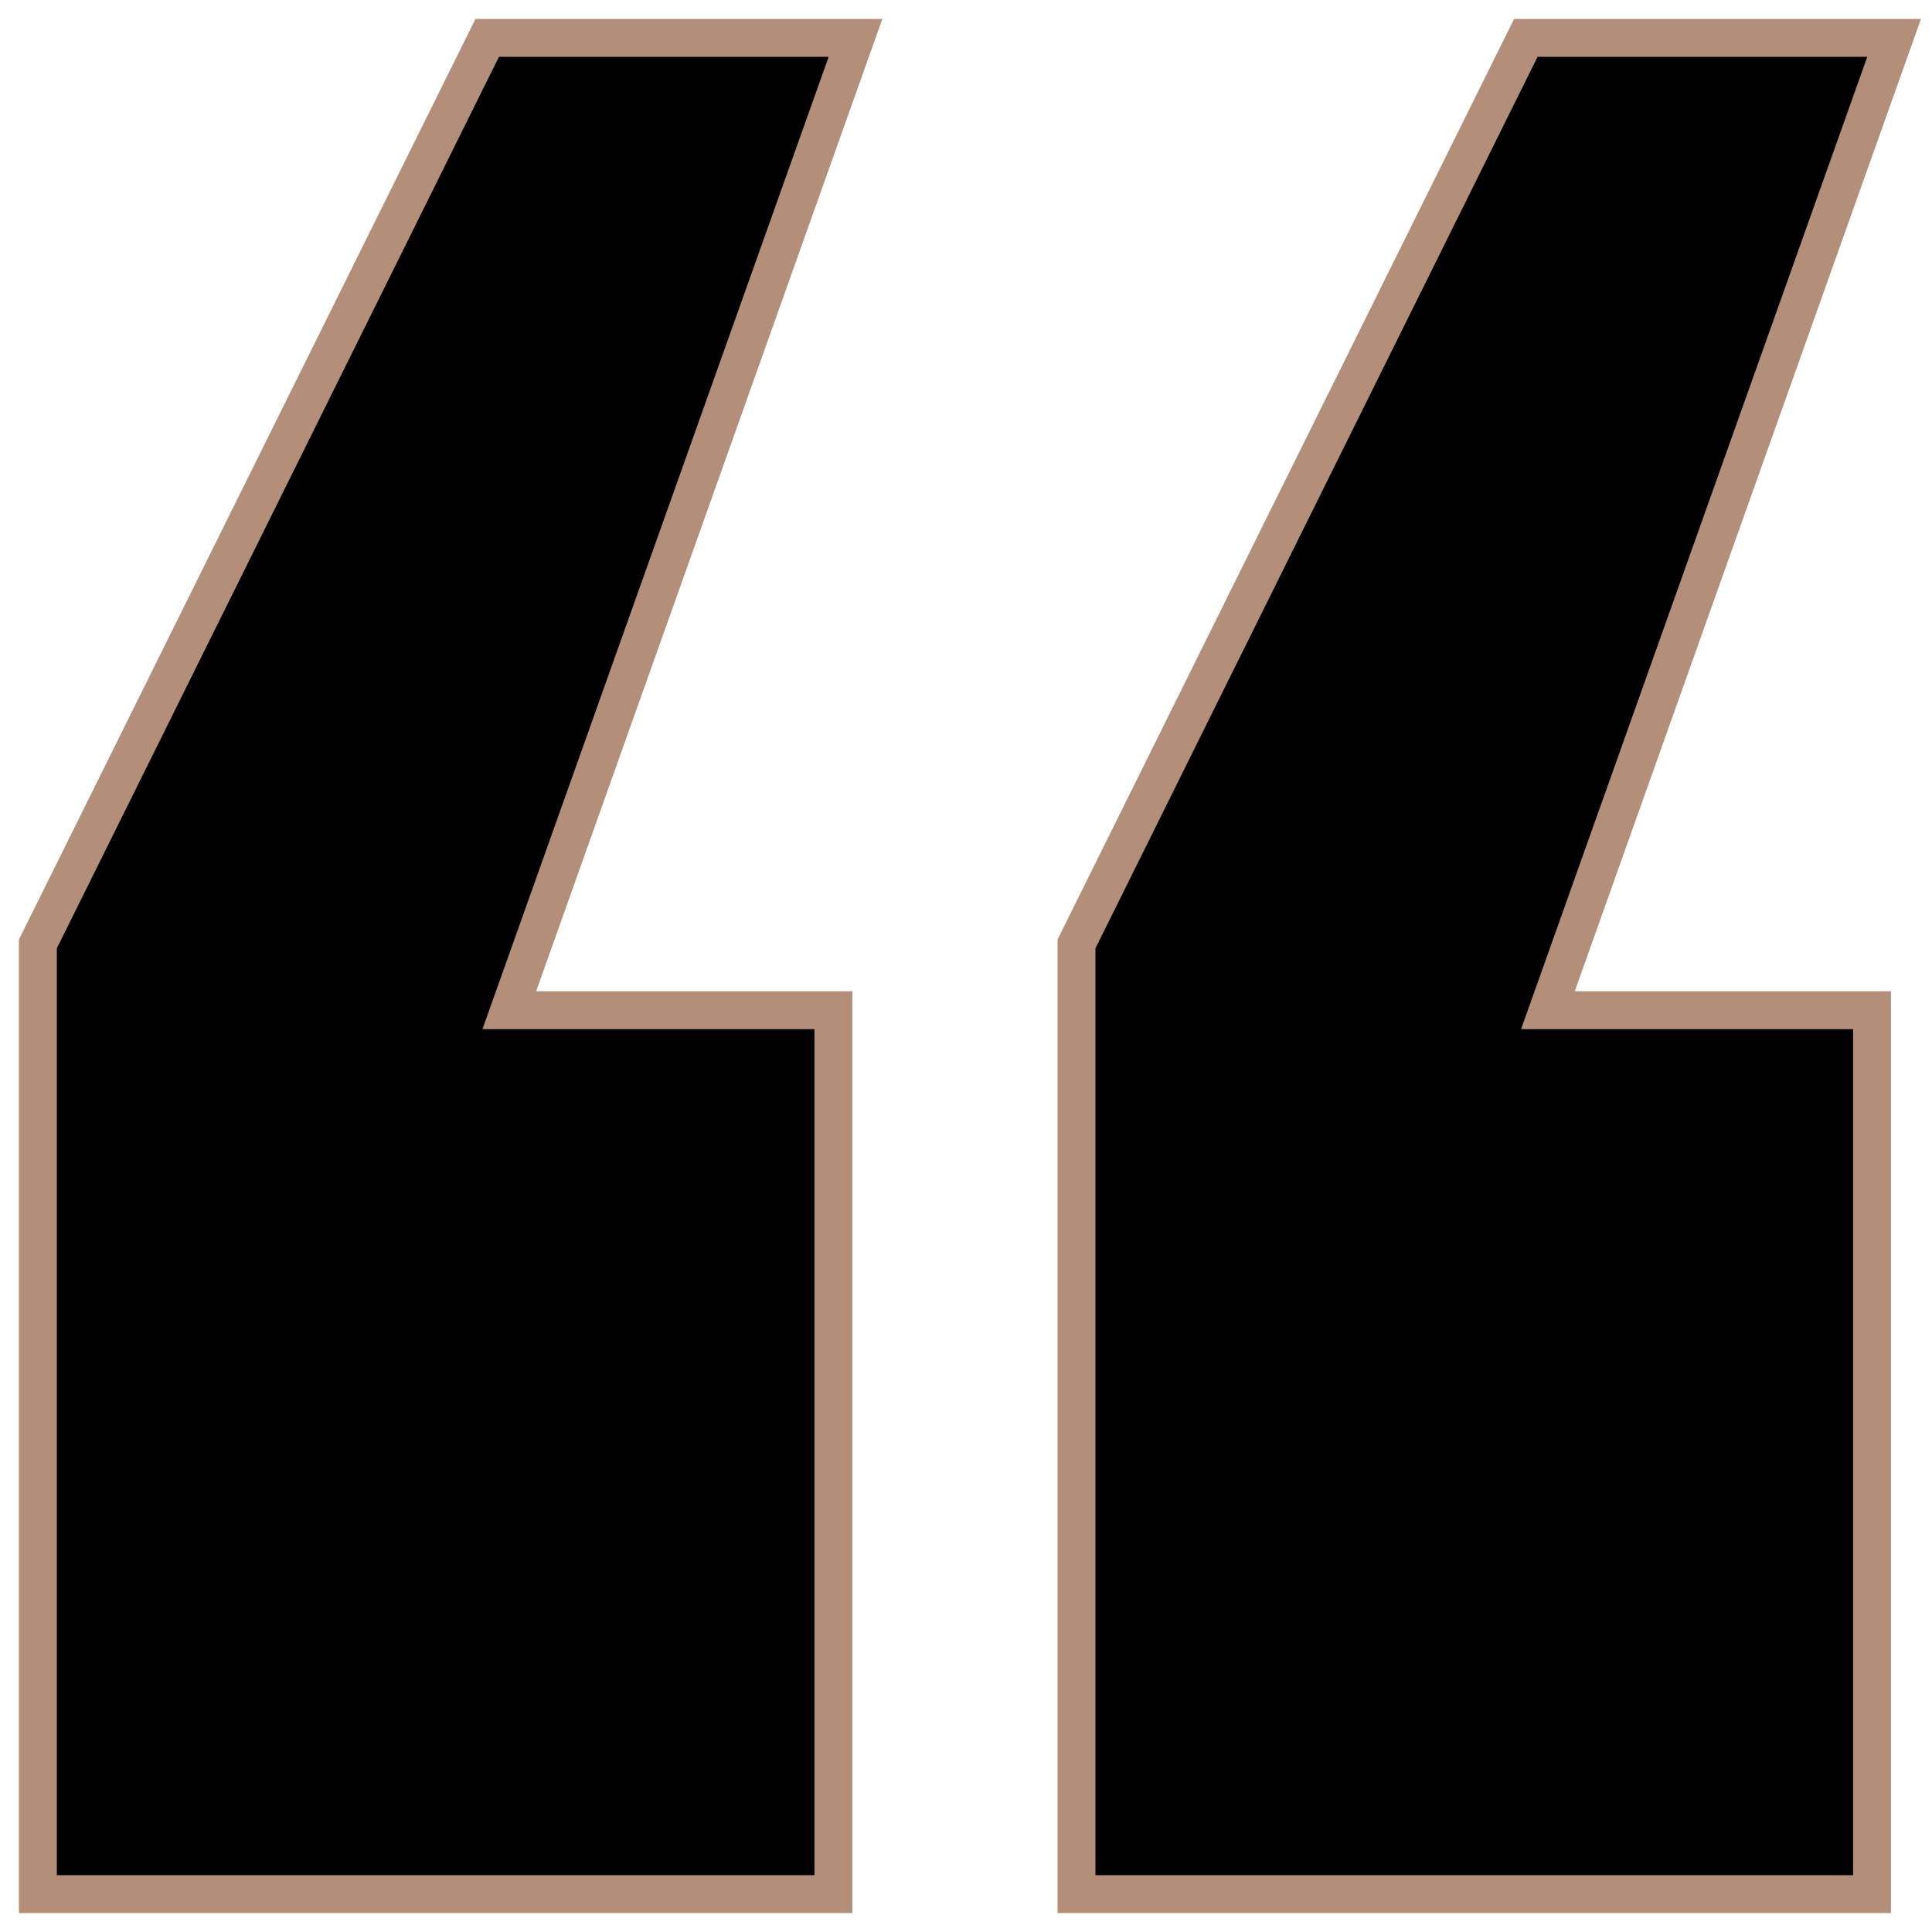 <svg width="51" height="51" viewBox="0 0 51 51" fill="none" xmlns="http://www.w3.org/2000/svg">
<path d="M22.583 1L13.444 26.667H22V50H1V24.917L12.861 1H22.583ZM50 1L40.861 26.667H49.417V50H28.417V24.917L40.278 1H50Z" fill="black" stroke="#B38E79"/>
</svg>
